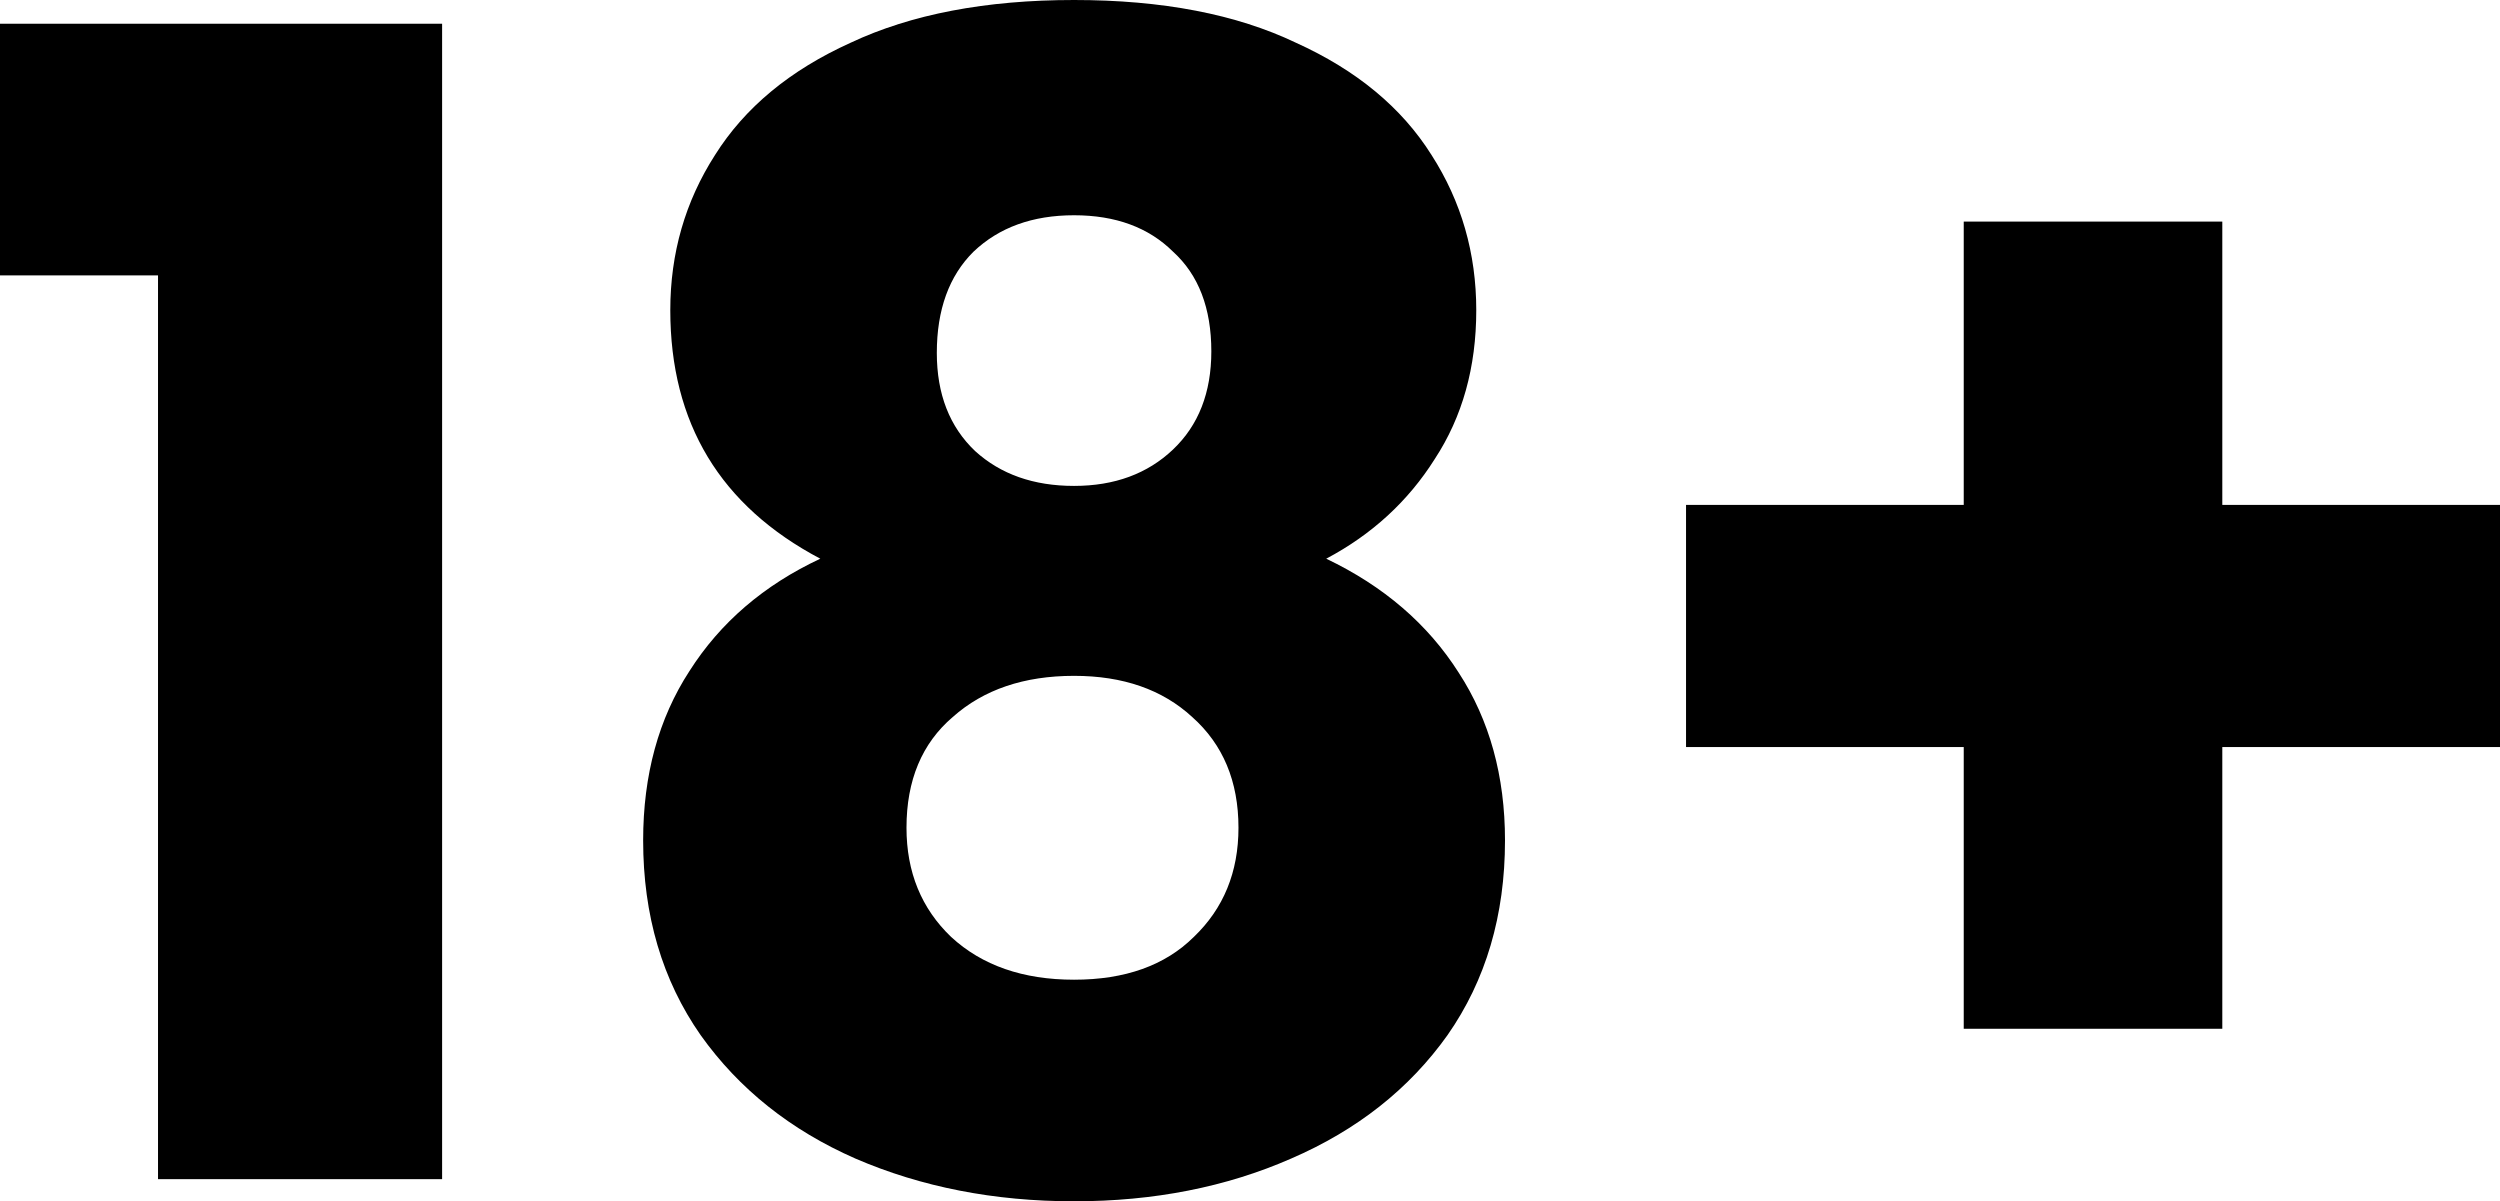 <svg width="77" height="37" viewBox="0 0 77 37" fill="none" xmlns="http://www.w3.org/2000/svg">
<g id="18+">
<path d="M0 8.482V0.731H13.617V36.318H4.867V8.482H0Z" fill="black"/>
<path d="M25.265 17.208C22.185 15.583 20.645 13.032 20.645 9.555C20.645 7.8 21.104 6.207 22.021 4.777C22.939 3.315 24.331 2.161 26.2 1.316C28.067 0.439 30.361 0 33.081 0C35.801 0 38.079 0.439 39.914 1.316C41.782 2.161 43.175 3.315 44.093 4.777C45.01 6.207 45.469 7.8 45.469 9.555C45.469 11.31 45.043 12.837 44.191 14.137C43.372 15.437 42.257 16.461 40.848 17.208C42.618 18.053 43.978 19.223 44.928 20.718C45.879 22.18 46.354 23.903 46.354 25.885C46.354 28.193 45.764 30.192 44.584 31.881C43.404 33.539 41.799 34.806 39.767 35.684C37.768 36.561 35.539 37 33.081 37C30.624 37 28.379 36.561 26.347 35.684C24.348 34.806 22.759 33.539 21.579 31.881C20.399 30.192 19.809 28.193 19.809 25.885C19.809 23.87 20.284 22.132 21.235 20.669C22.185 19.174 23.529 18.021 25.265 17.208ZM37.309 10.822C37.309 9.49 36.916 8.466 36.129 7.751C35.375 7.004 34.359 6.63 33.081 6.63C31.803 6.63 30.771 7.004 29.985 7.751C29.231 8.498 28.854 9.538 28.854 10.871C28.854 12.138 29.247 13.146 30.034 13.893C30.82 14.608 31.836 14.966 33.081 14.966C34.327 14.966 35.343 14.592 36.129 13.845C36.916 13.097 37.309 12.09 37.309 10.822ZM33.081 20.816C31.541 20.816 30.296 21.238 29.346 22.083C28.395 22.895 27.92 24.033 27.92 25.495C27.92 26.86 28.379 27.982 29.296 28.859C30.247 29.736 31.508 30.175 33.081 30.175C34.654 30.175 35.883 29.736 36.768 28.859C37.686 27.982 38.145 26.86 38.145 25.495C38.145 24.065 37.669 22.928 36.719 22.083C35.801 21.238 34.589 20.816 33.081 20.816Z" fill="black"/>
<path d="M77 23.009H68.447V31.686H60.483V23.009H51.93V15.551H60.483V6.825H68.447V15.551H77V23.009Z" fill="black"/>
</g>
</svg>
